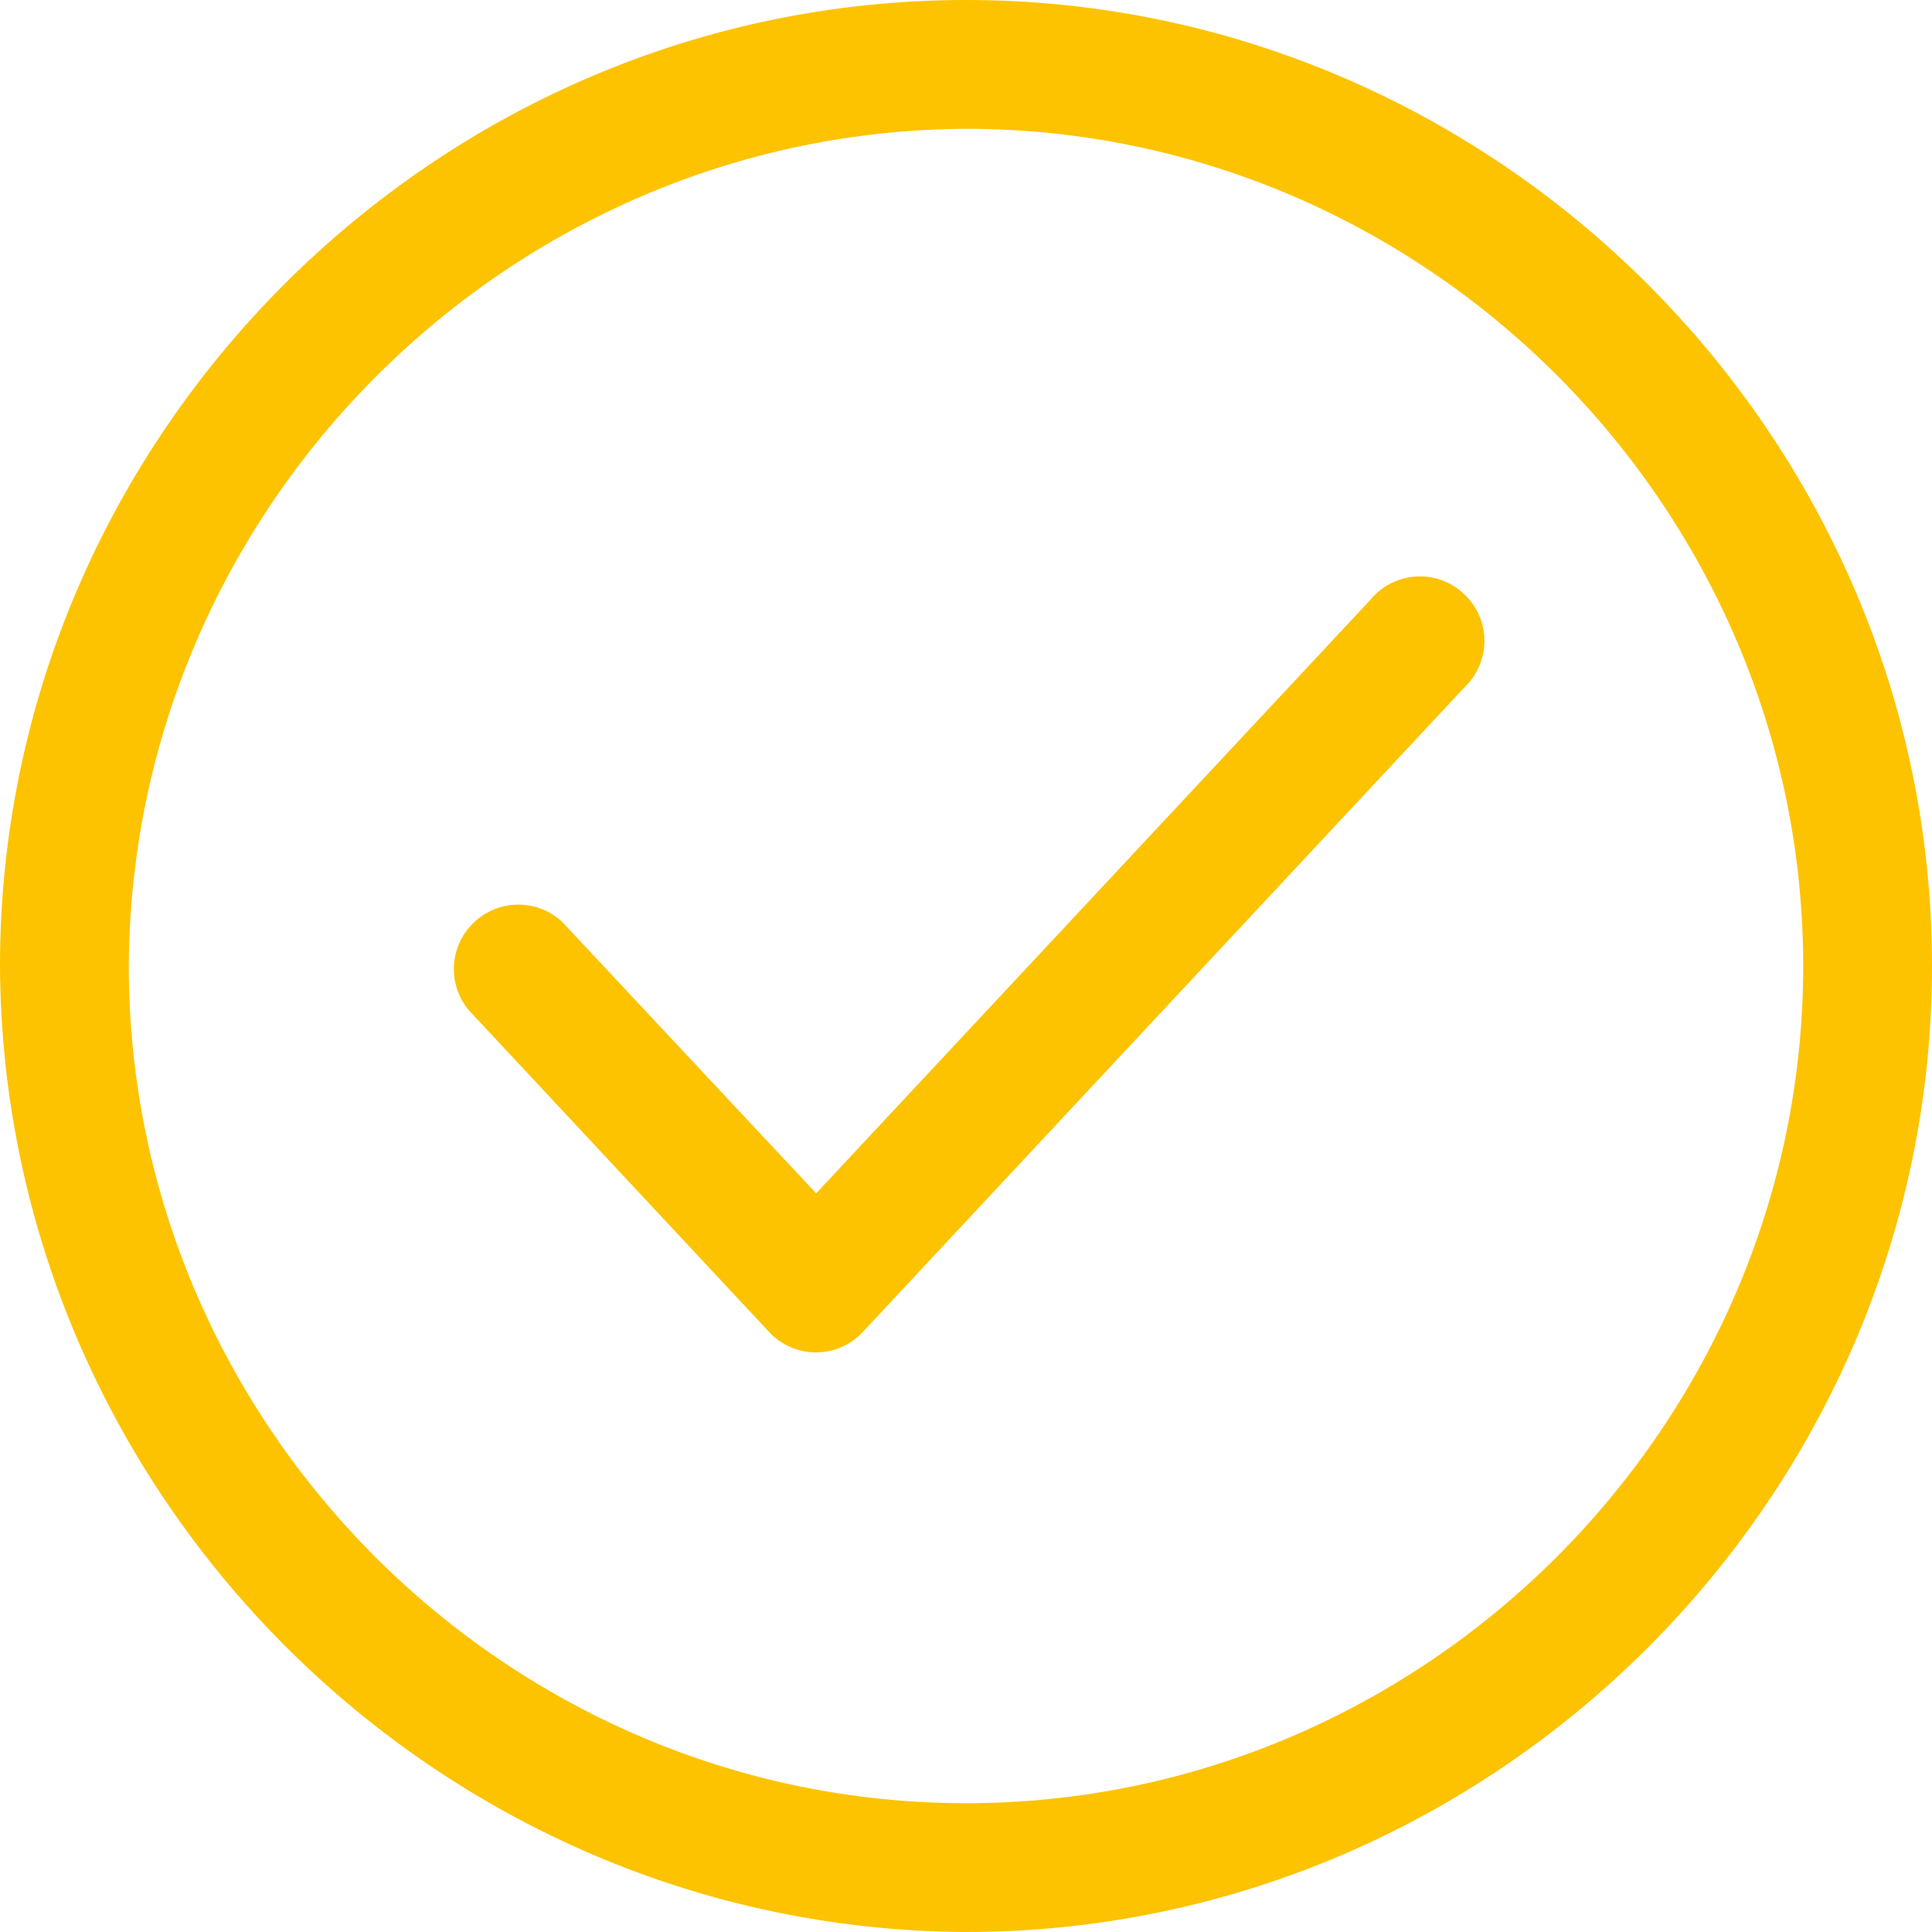 <?xml version="1.0" encoding="UTF-8" standalone="no"?>
<!DOCTYPE svg PUBLIC "-//W3C//DTD SVG 1.1//EN" "http://www.w3.org/Graphics/SVG/1.1/DTD/svg11.dtd">
<svg width="100%" height="100%" viewBox="0 0 36 36" version="1.1" xmlns="http://www.w3.org/2000/svg" xmlns:xlink="http://www.w3.org/1999/xlink" xml:space="preserve" xmlns:serif="http://www.serif.com/" style="fill-rule:evenodd;clip-rule:evenodd;stroke-linejoin:round;stroke-miterlimit:2;">
    <g id="Vector_Smart_Object" transform="matrix(1,0,0,1,-694,-734)">
        <path id="Color_Overlay" d="M694,752C694,742.125 702.125,734 712,734C721.875,734 730,742.125 730,752C730,761.875 721.875,770 712,770C702.143,769.953 694.047,761.857 694,752ZM696.4,752C696.4,760.558 703.442,767.6 712,767.6C720.558,767.6 727.6,760.558 727.6,752C727.6,743.442 720.558,736.4 712,736.4C703.457,736.44 696.44,743.457 696.4,752ZM708.328,758.816L702.728,752.816C702.553,752.602 702.457,752.333 702.457,752.056C702.457,751.398 702.998,750.856 703.657,750.856C703.963,750.856 704.257,750.973 704.48,751.183L709.208,756.236L719.528,745.184C719.756,744.903 720.099,744.74 720.46,744.74C721.118,744.74 721.66,745.282 721.66,745.94C721.66,746.272 721.522,746.589 721.28,746.816L710.08,758.816C709.855,759.061 709.537,759.2 709.204,759.2C708.871,759.2 708.553,759.061 708.328,758.816Z" style="fill:rgb(253,195,0);fill-rule:nonzero;"/>
    </g>
</svg>
